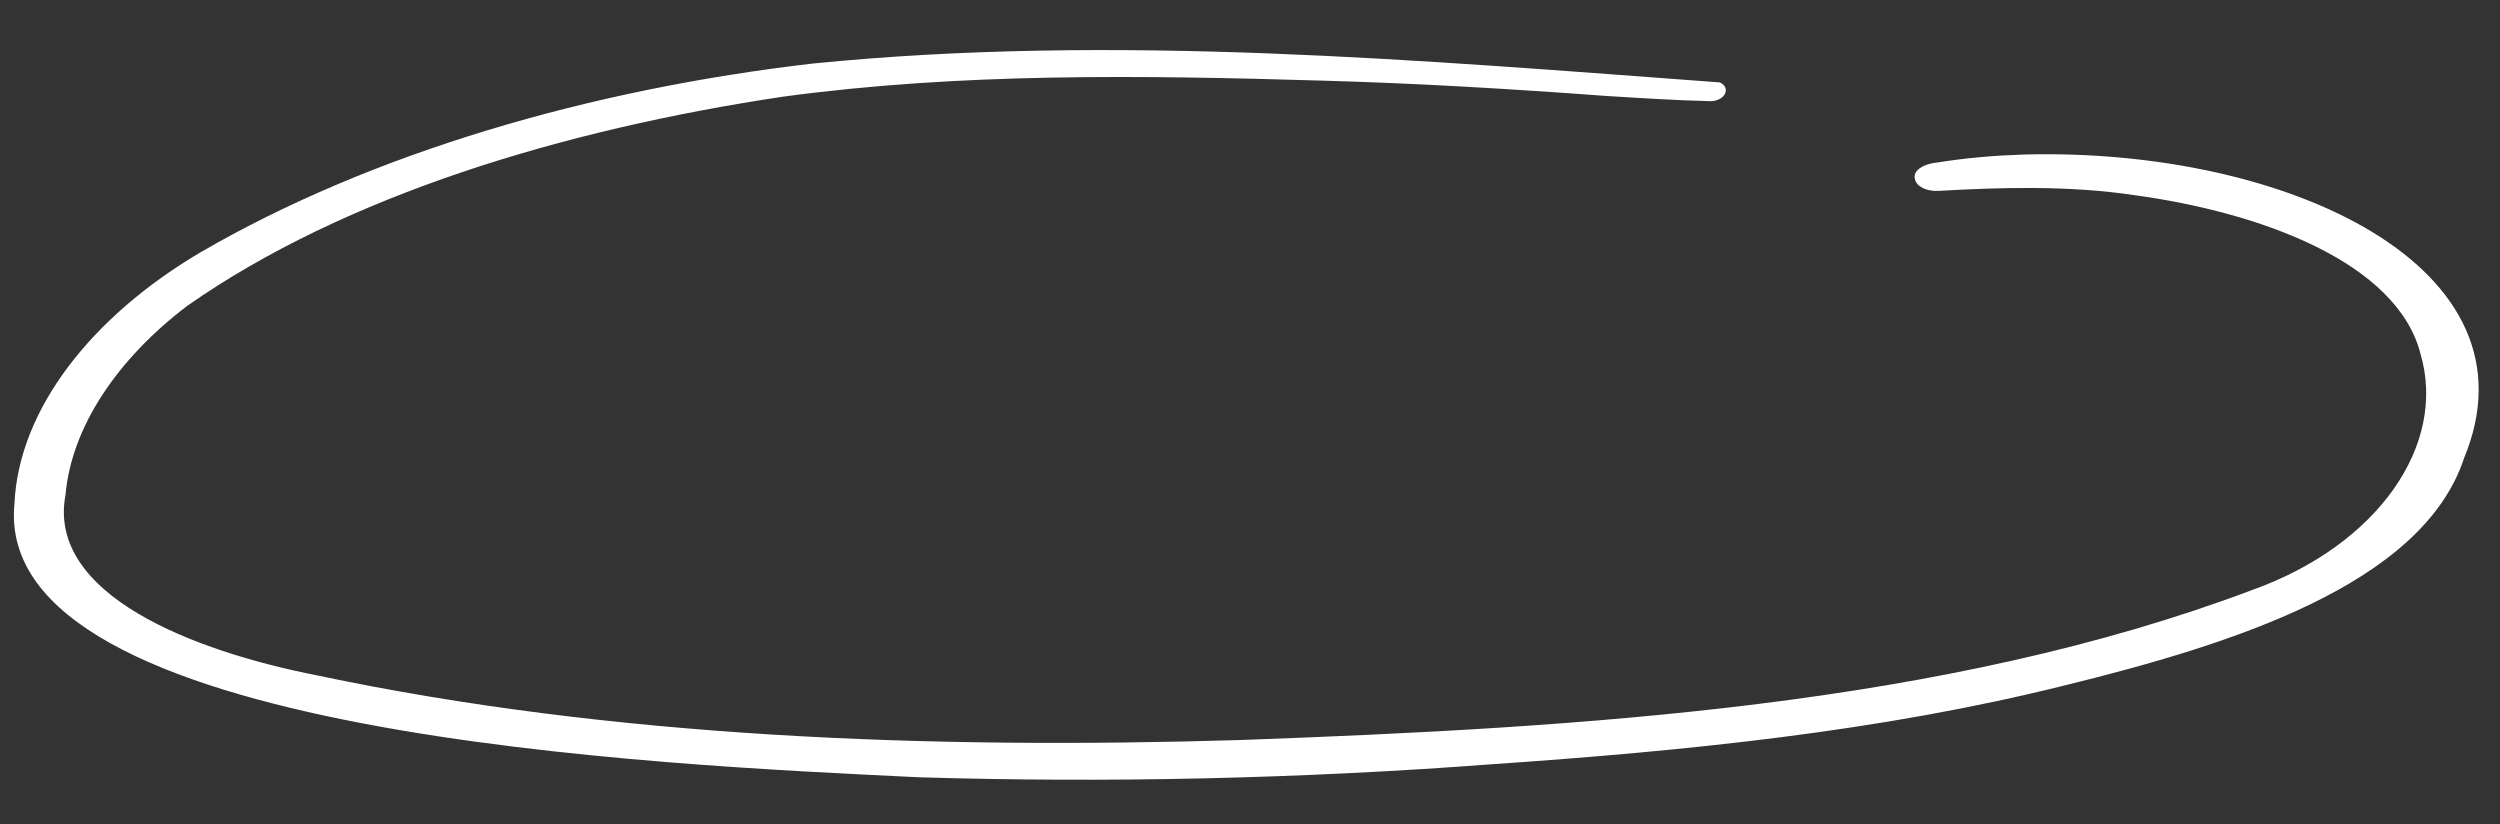 <?xml version="1.0" encoding="UTF-8"?> <svg xmlns="http://www.w3.org/2000/svg" width="179" height="59" viewBox="0 0 179 59" fill="none"><rect x="0" y="0" width="179" height="59" fill="#333333" stroke="none"/><g clip-path="url(#clip0_2868_225)"><path d="M176.398 32.89C173.343 41.907 159.702 46.156 147.805 49.082C134.6 52.381 120.617 53.774 106.734 54.726C93.138 55.752 79.393 56.066 65.773 55.652C47.496 54.761 -0.601 52.769 1.035 36.072C1.339 29.256 6.632 22.62 14.347 18.071C26.654 10.922 42.277 6.398 58.179 4.551C79.828 2.383 101.768 4.326 123.15 5.901C123.983 6.312 123.489 7.248 122.443 7.244C119.949 7.181 117.441 7.021 114.956 6.867C108.205 6.367 101.422 5.959 94.613 5.771C81.79 5.391 68.814 5.197 56.082 6.919C40.389 9.265 24.682 13.996 13.4 21.904C8.47 25.647 5.122 30.515 4.689 35.441C3.348 42.569 13.832 46.623 22.716 48.36C43.827 52.826 66.585 53.656 88.782 52.987C113.362 52.091 139.217 50.55 161.26 42.243C170.258 39.026 175.216 31.864 173.311 25.346C171.643 18.783 161.858 15.197 152.773 13.965C148.201 13.29 143.46 13.397 138.782 13.668C137.953 13.71 137.213 13.364 137.104 12.809C136.936 12.158 137.842 11.699 138.739 11.632C140.765 11.303 142.864 11.13 144.921 11.064C163.802 10.562 182.179 19.168 176.387 32.898L176.398 32.89Z" fill="white"></path></g><defs><clipPath id="clip0_2868_225"><rect width="52.495" height="176.694" fill="white" transform="translate(1.688 58.468) rotate(-91.843)"></rect></clipPath></defs></svg> 